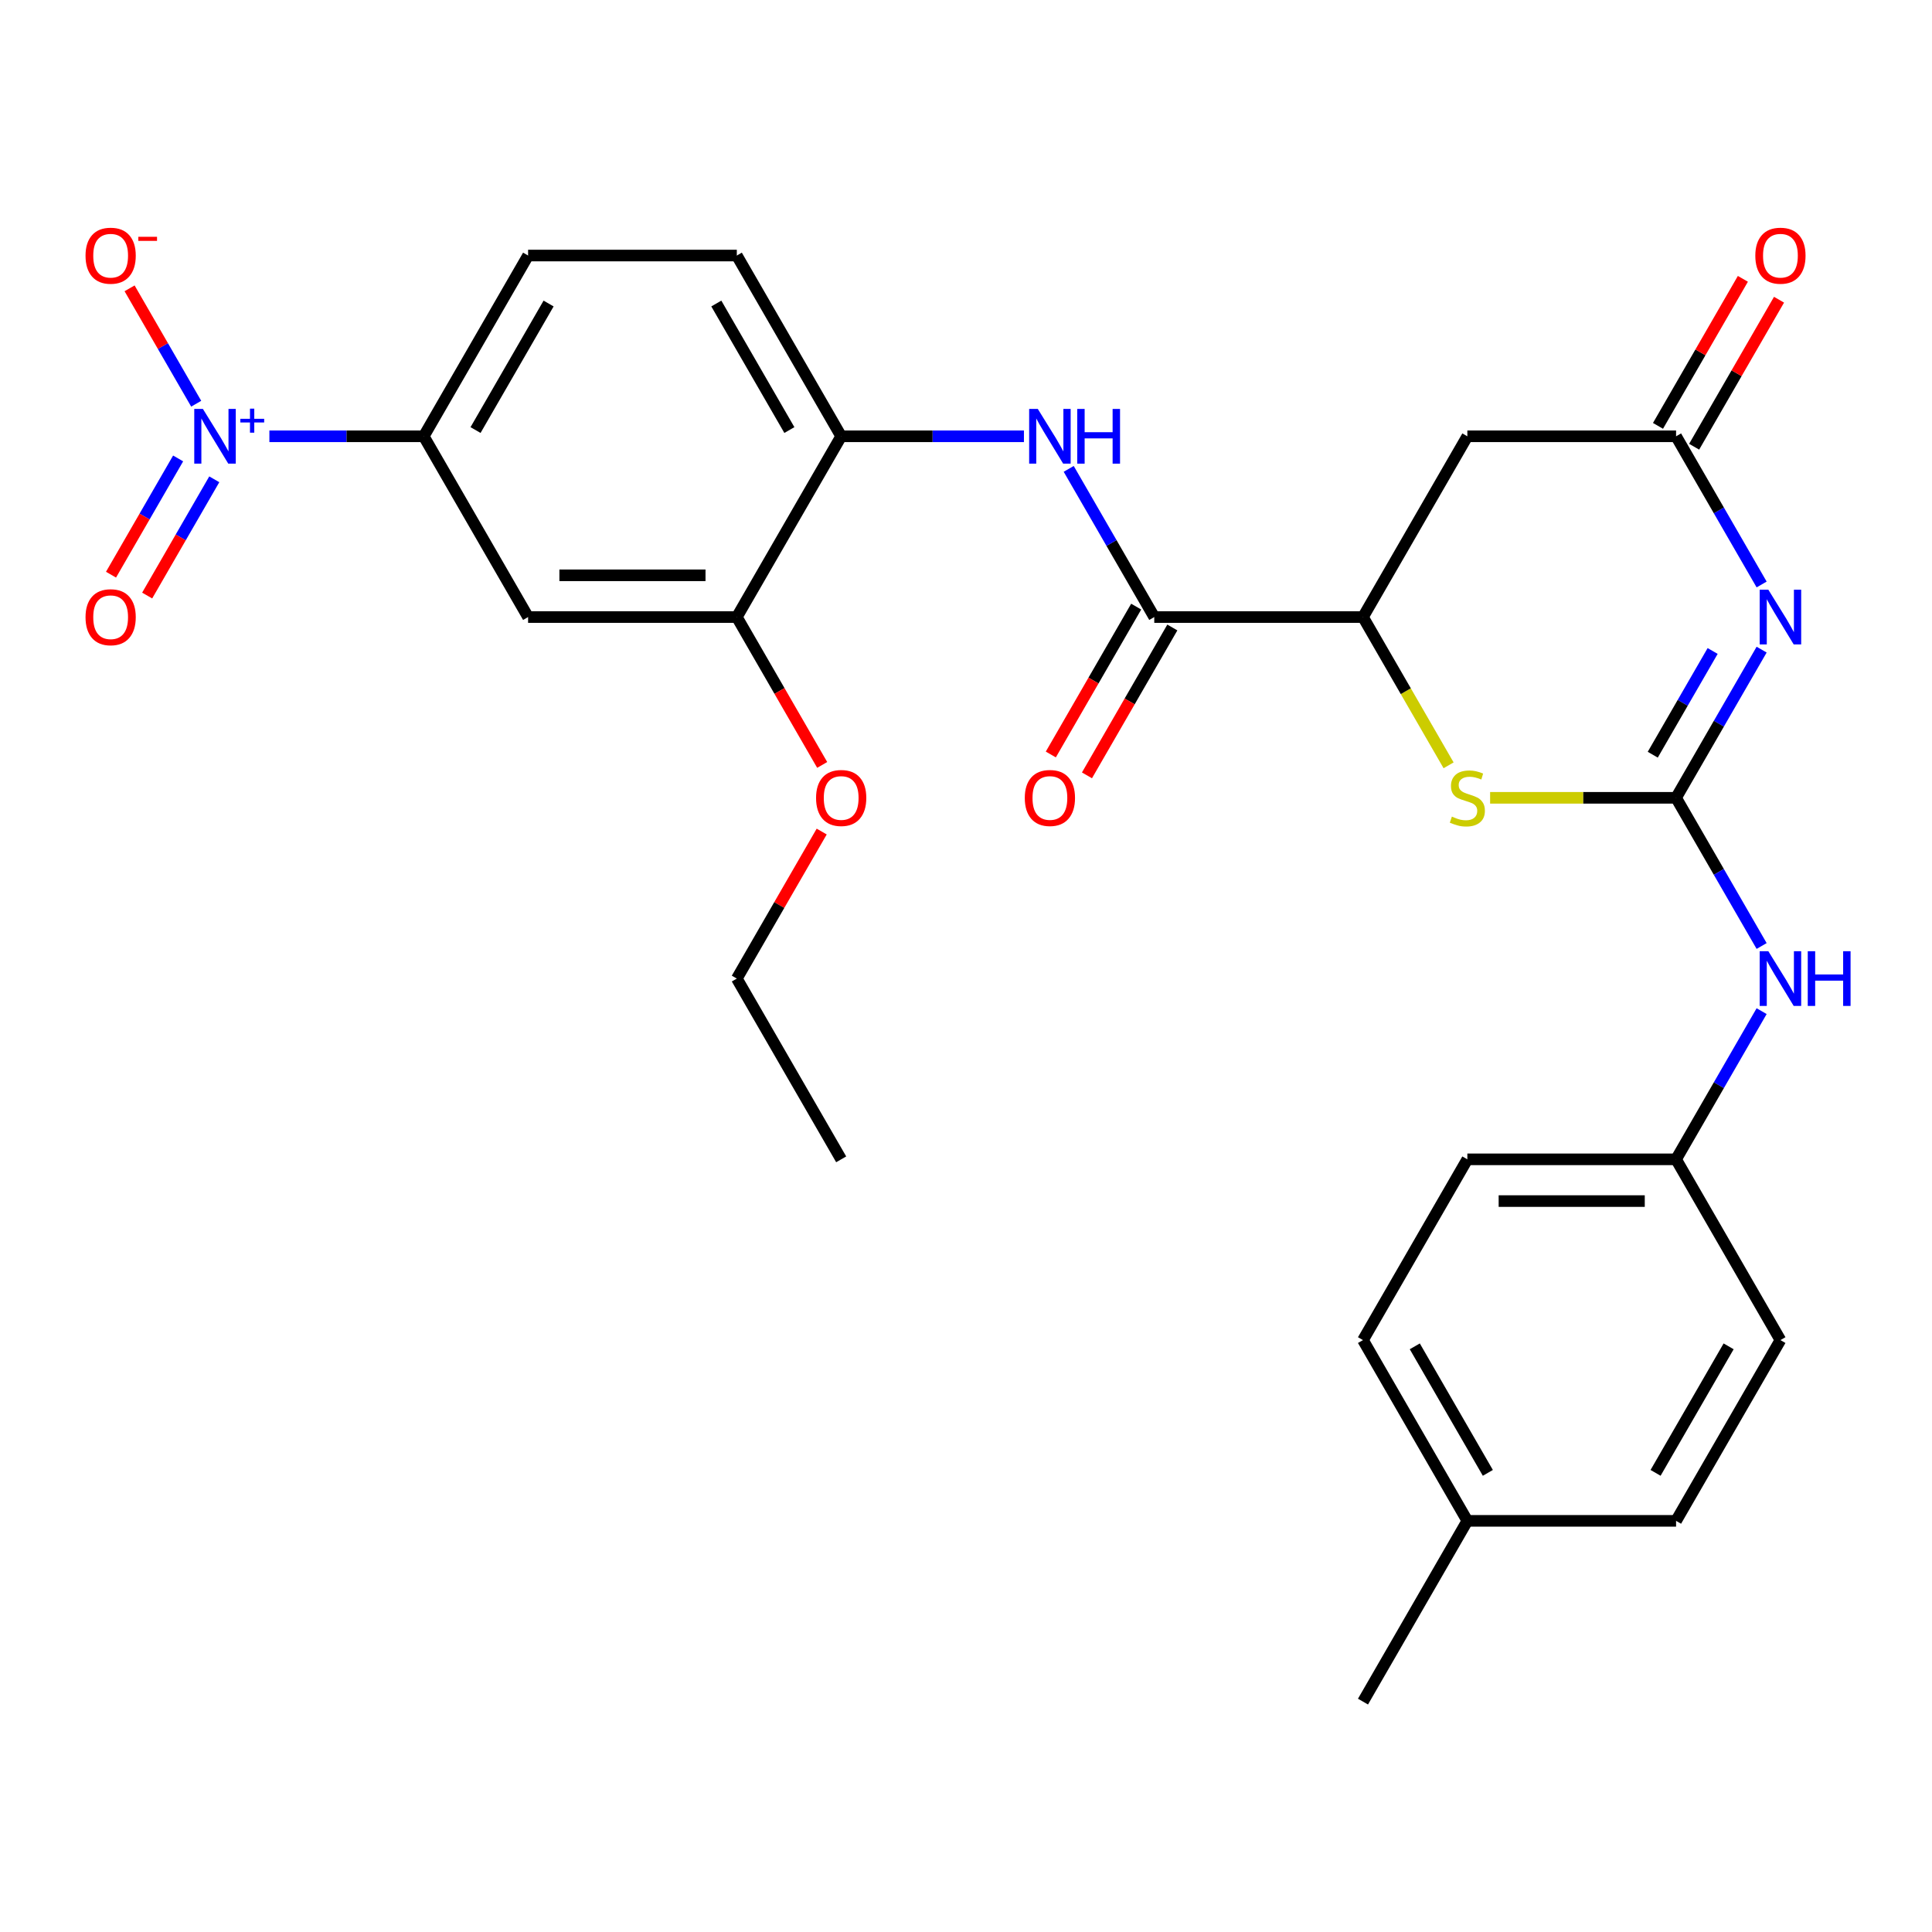 <?xml version='1.0' encoding='iso-8859-1'?>
<svg version='1.1' baseProfile='full'
              xmlns='http://www.w3.org/2000/svg'
                      xmlns:rdkit='http://www.rdkit.org/xml'
                      xmlns:xlink='http://www.w3.org/1999/xlink'
                  xml:space='preserve'
width='1000px' height='1000px' viewBox='0 0 1000 1000'>
<!-- END OF HEADER -->
<rect style='opacity:1.0;fill:#FFFFFF;stroke:none' width='1000' height='1000' x='0' y='0'> </rect>
<path class='bond-0' d='M 911.815,336.248 L 889.673,374.598' style='fill:none;fill-rule:evenodd;stroke:#0000FF;stroke-width:6px;stroke-linecap:butt;stroke-linejoin:miter;stroke-opacity:1' />
<path class='bond-0' d='M 889.673,374.598 L 867.532,412.948' style='fill:none;fill-rule:evenodd;stroke:#000000;stroke-width:6px;stroke-linecap:butt;stroke-linejoin:miter;stroke-opacity:1' />
<path class='bond-0' d='M 886.46,336.949 L 870.961,363.794' style='fill:none;fill-rule:evenodd;stroke:#0000FF;stroke-width:6px;stroke-linecap:butt;stroke-linejoin:miter;stroke-opacity:1' />
<path class='bond-0' d='M 870.961,363.794 L 855.462,390.639' style='fill:none;fill-rule:evenodd;stroke:#000000;stroke-width:6px;stroke-linecap:butt;stroke-linejoin:miter;stroke-opacity:1' />
<path class='bond-3' d='M 911.815,302.526 L 889.673,264.176' style='fill:none;fill-rule:evenodd;stroke:#0000FF;stroke-width:6px;stroke-linecap:butt;stroke-linejoin:miter;stroke-opacity:1' />
<path class='bond-3' d='M 889.673,264.176 L 867.532,225.826' style='fill:none;fill-rule:evenodd;stroke:#000000;stroke-width:6px;stroke-linecap:butt;stroke-linejoin:miter;stroke-opacity:1' />
<path class='bond-2' d='M 867.532,412.948 L 819.405,412.948' style='fill:none;fill-rule:evenodd;stroke:#000000;stroke-width:6px;stroke-linecap:butt;stroke-linejoin:miter;stroke-opacity:1' />
<path class='bond-2' d='M 819.405,412.948 L 771.278,412.948' style='fill:none;fill-rule:evenodd;stroke:#CCCC00;stroke-width:6px;stroke-linecap:butt;stroke-linejoin:miter;stroke-opacity:1' />
<path class='bond-12' d='M 867.532,412.948 L 889.673,451.298' style='fill:none;fill-rule:evenodd;stroke:#000000;stroke-width:6px;stroke-linecap:butt;stroke-linejoin:miter;stroke-opacity:1' />
<path class='bond-12' d='M 889.673,451.298 L 911.815,489.647' style='fill:none;fill-rule:evenodd;stroke:#0000FF;stroke-width:6px;stroke-linecap:butt;stroke-linejoin:miter;stroke-opacity:1' />
<path class='bond-1' d='M 139.434,225.826 L 179.379,225.826' style='fill:none;fill-rule:evenodd;stroke:#0000FF;stroke-width:6px;stroke-linecap:butt;stroke-linejoin:miter;stroke-opacity:1' />
<path class='bond-1' d='M 179.379,225.826 L 219.323,225.826' style='fill:none;fill-rule:evenodd;stroke:#000000;stroke-width:6px;stroke-linecap:butt;stroke-linejoin:miter;stroke-opacity:1' />
<path class='bond-13' d='M 101.554,208.965 L 84.313,179.102' style='fill:none;fill-rule:evenodd;stroke:#0000FF;stroke-width:6px;stroke-linecap:butt;stroke-linejoin:miter;stroke-opacity:1' />
<path class='bond-13' d='M 84.313,179.102 L 67.071,149.239' style='fill:none;fill-rule:evenodd;stroke:#FF0000;stroke-width:6px;stroke-linecap:butt;stroke-linejoin:miter;stroke-opacity:1' />
<path class='bond-14' d='M 92.198,237.285 L 74.83,267.368' style='fill:none;fill-rule:evenodd;stroke:#0000FF;stroke-width:6px;stroke-linecap:butt;stroke-linejoin:miter;stroke-opacity:1' />
<path class='bond-14' d='M 74.83,267.368 L 57.461,297.451' style='fill:none;fill-rule:evenodd;stroke:#FF0000;stroke-width:6px;stroke-linecap:butt;stroke-linejoin:miter;stroke-opacity:1' />
<path class='bond-14' d='M 110.91,248.088 L 93.542,278.171' style='fill:none;fill-rule:evenodd;stroke:#0000FF;stroke-width:6px;stroke-linecap:butt;stroke-linejoin:miter;stroke-opacity:1' />
<path class='bond-14' d='M 93.542,278.171 L 76.174,308.254' style='fill:none;fill-rule:evenodd;stroke:#FF0000;stroke-width:6px;stroke-linecap:butt;stroke-linejoin:miter;stroke-opacity:1' />
<path class='bond-29' d='M 749.786,396.127 L 727.633,357.757' style='fill:none;fill-rule:evenodd;stroke:#CCCC00;stroke-width:6px;stroke-linecap:butt;stroke-linejoin:miter;stroke-opacity:1' />
<path class='bond-29' d='M 727.633,357.757 L 705.48,319.387' style='fill:none;fill-rule:evenodd;stroke:#000000;stroke-width:6px;stroke-linecap:butt;stroke-linejoin:miter;stroke-opacity:1' />
<path class='bond-6' d='M 867.532,225.826 L 759.497,225.826' style='fill:none;fill-rule:evenodd;stroke:#000000;stroke-width:6px;stroke-linecap:butt;stroke-linejoin:miter;stroke-opacity:1' />
<path class='bond-16' d='M 876.888,231.228 L 898.856,193.178' style='fill:none;fill-rule:evenodd;stroke:#000000;stroke-width:6px;stroke-linecap:butt;stroke-linejoin:miter;stroke-opacity:1' />
<path class='bond-16' d='M 898.856,193.178 L 920.824,155.128' style='fill:none;fill-rule:evenodd;stroke:#FF0000;stroke-width:6px;stroke-linecap:butt;stroke-linejoin:miter;stroke-opacity:1' />
<path class='bond-16' d='M 858.176,220.424 L 880.144,182.374' style='fill:none;fill-rule:evenodd;stroke:#000000;stroke-width:6px;stroke-linecap:butt;stroke-linejoin:miter;stroke-opacity:1' />
<path class='bond-16' d='M 880.144,182.374 L 902.112,144.324' style='fill:none;fill-rule:evenodd;stroke:#FF0000;stroke-width:6px;stroke-linecap:butt;stroke-linejoin:miter;stroke-opacity:1' />
<path class='bond-4' d='M 597.445,319.387 L 705.48,319.387' style='fill:none;fill-rule:evenodd;stroke:#000000;stroke-width:6px;stroke-linecap:butt;stroke-linejoin:miter;stroke-opacity:1' />
<path class='bond-7' d='M 597.445,319.387 L 575.304,281.037' style='fill:none;fill-rule:evenodd;stroke:#000000;stroke-width:6px;stroke-linecap:butt;stroke-linejoin:miter;stroke-opacity:1' />
<path class='bond-7' d='M 575.304,281.037 L 553.162,242.687' style='fill:none;fill-rule:evenodd;stroke:#0000FF;stroke-width:6px;stroke-linecap:butt;stroke-linejoin:miter;stroke-opacity:1' />
<path class='bond-15' d='M 588.089,313.985 L 565.994,352.255' style='fill:none;fill-rule:evenodd;stroke:#000000;stroke-width:6px;stroke-linecap:butt;stroke-linejoin:miter;stroke-opacity:1' />
<path class='bond-15' d='M 565.994,352.255 L 543.899,390.525' style='fill:none;fill-rule:evenodd;stroke:#FF0000;stroke-width:6px;stroke-linecap:butt;stroke-linejoin:miter;stroke-opacity:1' />
<path class='bond-15' d='M 606.801,324.788 L 584.706,363.058' style='fill:none;fill-rule:evenodd;stroke:#000000;stroke-width:6px;stroke-linecap:butt;stroke-linejoin:miter;stroke-opacity:1' />
<path class='bond-15' d='M 584.706,363.058 L 562.611,401.328' style='fill:none;fill-rule:evenodd;stroke:#FF0000;stroke-width:6px;stroke-linecap:butt;stroke-linejoin:miter;stroke-opacity:1' />
<path class='bond-5' d='M 705.48,319.387 L 759.497,225.826' style='fill:none;fill-rule:evenodd;stroke:#000000;stroke-width:6px;stroke-linecap:butt;stroke-linejoin:miter;stroke-opacity:1' />
<path class='bond-10' d='M 529.987,225.826 L 482.69,225.826' style='fill:none;fill-rule:evenodd;stroke:#0000FF;stroke-width:6px;stroke-linecap:butt;stroke-linejoin:miter;stroke-opacity:1' />
<path class='bond-10' d='M 482.69,225.826 L 435.393,225.826' style='fill:none;fill-rule:evenodd;stroke:#000000;stroke-width:6px;stroke-linecap:butt;stroke-linejoin:miter;stroke-opacity:1' />
<path class='bond-8' d='M 219.323,225.826 L 273.341,132.265' style='fill:none;fill-rule:evenodd;stroke:#000000;stroke-width:6px;stroke-linecap:butt;stroke-linejoin:miter;stroke-opacity:1' />
<path class='bond-8' d='M 246.138,222.595 L 283.95,157.103' style='fill:none;fill-rule:evenodd;stroke:#000000;stroke-width:6px;stroke-linecap:butt;stroke-linejoin:miter;stroke-opacity:1' />
<path class='bond-31' d='M 219.323,225.826 L 273.341,319.387' style='fill:none;fill-rule:evenodd;stroke:#000000;stroke-width:6px;stroke-linecap:butt;stroke-linejoin:miter;stroke-opacity:1' />
<path class='bond-9' d='M 273.341,319.387 L 381.376,319.387' style='fill:none;fill-rule:evenodd;stroke:#000000;stroke-width:6px;stroke-linecap:butt;stroke-linejoin:miter;stroke-opacity:1' />
<path class='bond-9' d='M 289.546,297.78 L 365.17,297.78' style='fill:none;fill-rule:evenodd;stroke:#000000;stroke-width:6px;stroke-linecap:butt;stroke-linejoin:miter;stroke-opacity:1' />
<path class='bond-11' d='M 435.393,225.826 L 381.376,319.387' style='fill:none;fill-rule:evenodd;stroke:#000000;stroke-width:6px;stroke-linecap:butt;stroke-linejoin:miter;stroke-opacity:1' />
<path class='bond-18' d='M 435.393,225.826 L 381.376,132.265' style='fill:none;fill-rule:evenodd;stroke:#000000;stroke-width:6px;stroke-linecap:butt;stroke-linejoin:miter;stroke-opacity:1' />
<path class='bond-18' d='M 408.578,222.595 L 370.766,157.103' style='fill:none;fill-rule:evenodd;stroke:#000000;stroke-width:6px;stroke-linecap:butt;stroke-linejoin:miter;stroke-opacity:1' />
<path class='bond-20' d='M 381.376,319.387 L 403.471,357.657' style='fill:none;fill-rule:evenodd;stroke:#000000;stroke-width:6px;stroke-linecap:butt;stroke-linejoin:miter;stroke-opacity:1' />
<path class='bond-20' d='M 403.471,357.657 L 425.566,395.927' style='fill:none;fill-rule:evenodd;stroke:#FF0000;stroke-width:6px;stroke-linecap:butt;stroke-linejoin:miter;stroke-opacity:1' />
<path class='bond-19' d='M 911.815,523.369 L 889.673,561.719' style='fill:none;fill-rule:evenodd;stroke:#0000FF;stroke-width:6px;stroke-linecap:butt;stroke-linejoin:miter;stroke-opacity:1' />
<path class='bond-19' d='M 889.673,561.719 L 867.532,600.069' style='fill:none;fill-rule:evenodd;stroke:#000000;stroke-width:6px;stroke-linecap:butt;stroke-linejoin:miter;stroke-opacity:1' />
<path class='bond-17' d='M 273.341,132.265 L 381.376,132.265' style='fill:none;fill-rule:evenodd;stroke:#000000;stroke-width:6px;stroke-linecap:butt;stroke-linejoin:miter;stroke-opacity:1' />
<path class='bond-22' d='M 867.532,600.069 L 921.549,693.63' style='fill:none;fill-rule:evenodd;stroke:#000000;stroke-width:6px;stroke-linecap:butt;stroke-linejoin:miter;stroke-opacity:1' />
<path class='bond-23' d='M 867.532,600.069 L 759.497,600.069' style='fill:none;fill-rule:evenodd;stroke:#000000;stroke-width:6px;stroke-linecap:butt;stroke-linejoin:miter;stroke-opacity:1' />
<path class='bond-23' d='M 851.327,621.676 L 775.702,621.676' style='fill:none;fill-rule:evenodd;stroke:#000000;stroke-width:6px;stroke-linecap:butt;stroke-linejoin:miter;stroke-opacity:1' />
<path class='bond-26' d='M 425.312,430.408 L 403.344,468.458' style='fill:none;fill-rule:evenodd;stroke:#FF0000;stroke-width:6px;stroke-linecap:butt;stroke-linejoin:miter;stroke-opacity:1' />
<path class='bond-26' d='M 403.344,468.458 L 381.376,506.508' style='fill:none;fill-rule:evenodd;stroke:#000000;stroke-width:6px;stroke-linecap:butt;stroke-linejoin:miter;stroke-opacity:1' />
<path class='bond-21' d='M 759.497,787.191 L 705.48,693.63' style='fill:none;fill-rule:evenodd;stroke:#000000;stroke-width:6px;stroke-linecap:butt;stroke-linejoin:miter;stroke-opacity:1' />
<path class='bond-21' d='M 770.107,762.353 L 732.295,696.861' style='fill:none;fill-rule:evenodd;stroke:#000000;stroke-width:6px;stroke-linecap:butt;stroke-linejoin:miter;stroke-opacity:1' />
<path class='bond-27' d='M 759.497,787.191 L 705.48,880.752' style='fill:none;fill-rule:evenodd;stroke:#000000;stroke-width:6px;stroke-linecap:butt;stroke-linejoin:miter;stroke-opacity:1' />
<path class='bond-30' d='M 759.497,787.191 L 867.532,787.191' style='fill:none;fill-rule:evenodd;stroke:#000000;stroke-width:6px;stroke-linecap:butt;stroke-linejoin:miter;stroke-opacity:1' />
<path class='bond-25' d='M 921.549,693.63 L 867.532,787.191' style='fill:none;fill-rule:evenodd;stroke:#000000;stroke-width:6px;stroke-linecap:butt;stroke-linejoin:miter;stroke-opacity:1' />
<path class='bond-25' d='M 894.734,696.861 L 856.922,762.353' style='fill:none;fill-rule:evenodd;stroke:#000000;stroke-width:6px;stroke-linecap:butt;stroke-linejoin:miter;stroke-opacity:1' />
<path class='bond-24' d='M 759.497,600.069 L 705.48,693.63' style='fill:none;fill-rule:evenodd;stroke:#000000;stroke-width:6px;stroke-linecap:butt;stroke-linejoin:miter;stroke-opacity:1' />
<path class='bond-28' d='M 381.376,506.508 L 435.393,600.069' style='fill:none;fill-rule:evenodd;stroke:#000000;stroke-width:6px;stroke-linecap:butt;stroke-linejoin:miter;stroke-opacity:1' />
<path  class='atom-0' d='M 915.289 305.227
L 924.569 320.227
Q 925.489 321.707, 926.969 324.387
Q 928.449 327.067, 928.529 327.227
L 928.529 305.227
L 932.289 305.227
L 932.289 333.547
L 928.409 333.547
L 918.449 317.147
Q 917.289 315.227, 916.049 313.027
Q 914.849 310.827, 914.489 310.147
L 914.489 333.547
L 910.809 333.547
L 910.809 305.227
L 915.289 305.227
' fill='#0000FF'/>
<path  class='atom-2' d='M 105.029 211.666
L 114.309 226.666
Q 115.229 228.146, 116.709 230.826
Q 118.189 233.506, 118.269 233.666
L 118.269 211.666
L 122.029 211.666
L 122.029 239.986
L 118.149 239.986
L 108.189 223.586
Q 107.029 221.666, 105.789 219.466
Q 104.589 217.266, 104.229 216.586
L 104.229 239.986
L 100.549 239.986
L 100.549 211.666
L 105.029 211.666
' fill='#0000FF'/>
<path  class='atom-2' d='M 124.405 216.771
L 129.394 216.771
L 129.394 211.517
L 131.612 211.517
L 131.612 216.771
L 136.734 216.771
L 136.734 218.671
L 131.612 218.671
L 131.612 223.951
L 129.394 223.951
L 129.394 218.671
L 124.405 218.671
L 124.405 216.771
' fill='#0000FF'/>
<path  class='atom-3' d='M 751.497 422.668
Q 751.817 422.788, 753.137 423.348
Q 754.457 423.908, 755.897 424.268
Q 757.377 424.588, 758.817 424.588
Q 761.497 424.588, 763.057 423.308
Q 764.617 421.988, 764.617 419.708
Q 764.617 418.148, 763.817 417.188
Q 763.057 416.228, 761.857 415.708
Q 760.657 415.188, 758.657 414.588
Q 756.137 413.828, 754.617 413.108
Q 753.137 412.388, 752.057 410.868
Q 751.017 409.348, 751.017 406.788
Q 751.017 403.228, 753.417 401.028
Q 755.857 398.828, 760.657 398.828
Q 763.937 398.828, 767.657 400.388
L 766.737 403.468
Q 763.337 402.068, 760.777 402.068
Q 758.017 402.068, 756.497 403.228
Q 754.977 404.348, 755.017 406.308
Q 755.017 407.828, 755.777 408.748
Q 756.577 409.668, 757.697 410.188
Q 758.857 410.708, 760.777 411.308
Q 763.337 412.108, 764.857 412.908
Q 766.377 413.708, 767.457 415.348
Q 768.577 416.948, 768.577 419.708
Q 768.577 423.628, 765.937 425.748
Q 763.337 427.828, 758.977 427.828
Q 756.457 427.828, 754.537 427.268
Q 752.657 426.748, 750.417 425.828
L 751.497 422.668
' fill='#CCCC00'/>
<path  class='atom-8' d='M 537.168 211.666
L 546.448 226.666
Q 547.368 228.146, 548.848 230.826
Q 550.328 233.506, 550.408 233.666
L 550.408 211.666
L 554.168 211.666
L 554.168 239.986
L 550.288 239.986
L 540.328 223.586
Q 539.168 221.666, 537.928 219.466
Q 536.728 217.266, 536.368 216.586
L 536.368 239.986
L 532.688 239.986
L 532.688 211.666
L 537.168 211.666
' fill='#0000FF'/>
<path  class='atom-8' d='M 557.568 211.666
L 561.408 211.666
L 561.408 223.706
L 575.888 223.706
L 575.888 211.666
L 579.728 211.666
L 579.728 239.986
L 575.888 239.986
L 575.888 226.906
L 561.408 226.906
L 561.408 239.986
L 557.568 239.986
L 557.568 211.666
' fill='#0000FF'/>
<path  class='atom-13' d='M 915.289 492.348
L 924.569 507.348
Q 925.489 508.828, 926.969 511.508
Q 928.449 514.188, 928.529 514.348
L 928.529 492.348
L 932.289 492.348
L 932.289 520.668
L 928.409 520.668
L 918.449 504.268
Q 917.289 502.348, 916.049 500.148
Q 914.849 497.948, 914.489 497.268
L 914.489 520.668
L 910.809 520.668
L 910.809 492.348
L 915.289 492.348
' fill='#0000FF'/>
<path  class='atom-13' d='M 935.689 492.348
L 939.529 492.348
L 939.529 504.388
L 954.009 504.388
L 954.009 492.348
L 957.849 492.348
L 957.849 520.668
L 954.009 520.668
L 954.009 507.588
L 939.529 507.588
L 939.529 520.668
L 935.689 520.668
L 935.689 492.348
' fill='#0000FF'/>
<path  class='atom-14' d='M 44.271 132.345
Q 44.271 125.545, 47.631 121.745
Q 50.991 117.945, 57.271 117.945
Q 63.551 117.945, 66.911 121.745
Q 70.271 125.545, 70.271 132.345
Q 70.271 139.225, 66.871 143.145
Q 63.471 147.025, 57.271 147.025
Q 51.031 147.025, 47.631 143.145
Q 44.271 139.265, 44.271 132.345
M 57.271 143.825
Q 61.591 143.825, 63.911 140.945
Q 66.271 138.025, 66.271 132.345
Q 66.271 126.785, 63.911 123.985
Q 61.591 121.145, 57.271 121.145
Q 52.951 121.145, 50.591 123.945
Q 48.271 126.745, 48.271 132.345
Q 48.271 138.065, 50.591 140.945
Q 52.951 143.825, 57.271 143.825
' fill='#FF0000'/>
<path  class='atom-14' d='M 71.591 122.567
L 81.28 122.567
L 81.28 124.679
L 71.591 124.679
L 71.591 122.567
' fill='#FF0000'/>
<path  class='atom-15' d='M 44.271 319.467
Q 44.271 312.667, 47.631 308.867
Q 50.991 305.067, 57.271 305.067
Q 63.551 305.067, 66.911 308.867
Q 70.271 312.667, 70.271 319.467
Q 70.271 326.347, 66.871 330.267
Q 63.471 334.147, 57.271 334.147
Q 51.031 334.147, 47.631 330.267
Q 44.271 326.387, 44.271 319.467
M 57.271 330.947
Q 61.591 330.947, 63.911 328.067
Q 66.271 325.147, 66.271 319.467
Q 66.271 313.907, 63.911 311.107
Q 61.591 308.267, 57.271 308.267
Q 52.951 308.267, 50.591 311.067
Q 48.271 313.867, 48.271 319.467
Q 48.271 325.187, 50.591 328.067
Q 52.951 330.947, 57.271 330.947
' fill='#FF0000'/>
<path  class='atom-16' d='M 530.428 413.028
Q 530.428 406.228, 533.788 402.428
Q 537.148 398.628, 543.428 398.628
Q 549.708 398.628, 553.068 402.428
Q 556.428 406.228, 556.428 413.028
Q 556.428 419.908, 553.028 423.828
Q 549.628 427.708, 543.428 427.708
Q 537.188 427.708, 533.788 423.828
Q 530.428 419.948, 530.428 413.028
M 543.428 424.508
Q 547.748 424.508, 550.068 421.628
Q 552.428 418.708, 552.428 413.028
Q 552.428 407.468, 550.068 404.668
Q 547.748 401.828, 543.428 401.828
Q 539.108 401.828, 536.748 404.628
Q 534.428 407.428, 534.428 413.028
Q 534.428 418.748, 536.748 421.628
Q 539.108 424.508, 543.428 424.508
' fill='#FF0000'/>
<path  class='atom-17' d='M 908.549 132.345
Q 908.549 125.545, 911.909 121.745
Q 915.269 117.945, 921.549 117.945
Q 927.829 117.945, 931.189 121.745
Q 934.549 125.545, 934.549 132.345
Q 934.549 139.225, 931.149 143.145
Q 927.749 147.025, 921.549 147.025
Q 915.309 147.025, 911.909 143.145
Q 908.549 139.265, 908.549 132.345
M 921.549 143.825
Q 925.869 143.825, 928.189 140.945
Q 930.549 138.025, 930.549 132.345
Q 930.549 126.785, 928.189 123.985
Q 925.869 121.145, 921.549 121.145
Q 917.229 121.145, 914.869 123.945
Q 912.549 126.745, 912.549 132.345
Q 912.549 138.065, 914.869 140.945
Q 917.229 143.825, 921.549 143.825
' fill='#FF0000'/>
<path  class='atom-21' d='M 422.393 413.028
Q 422.393 406.228, 425.753 402.428
Q 429.113 398.628, 435.393 398.628
Q 441.673 398.628, 445.033 402.428
Q 448.393 406.228, 448.393 413.028
Q 448.393 419.908, 444.993 423.828
Q 441.593 427.708, 435.393 427.708
Q 429.153 427.708, 425.753 423.828
Q 422.393 419.948, 422.393 413.028
M 435.393 424.508
Q 439.713 424.508, 442.033 421.628
Q 444.393 418.708, 444.393 413.028
Q 444.393 407.468, 442.033 404.668
Q 439.713 401.828, 435.393 401.828
Q 431.073 401.828, 428.713 404.628
Q 426.393 407.428, 426.393 413.028
Q 426.393 418.748, 428.713 421.628
Q 431.073 424.508, 435.393 424.508
' fill='#FF0000'/>
</svg>

